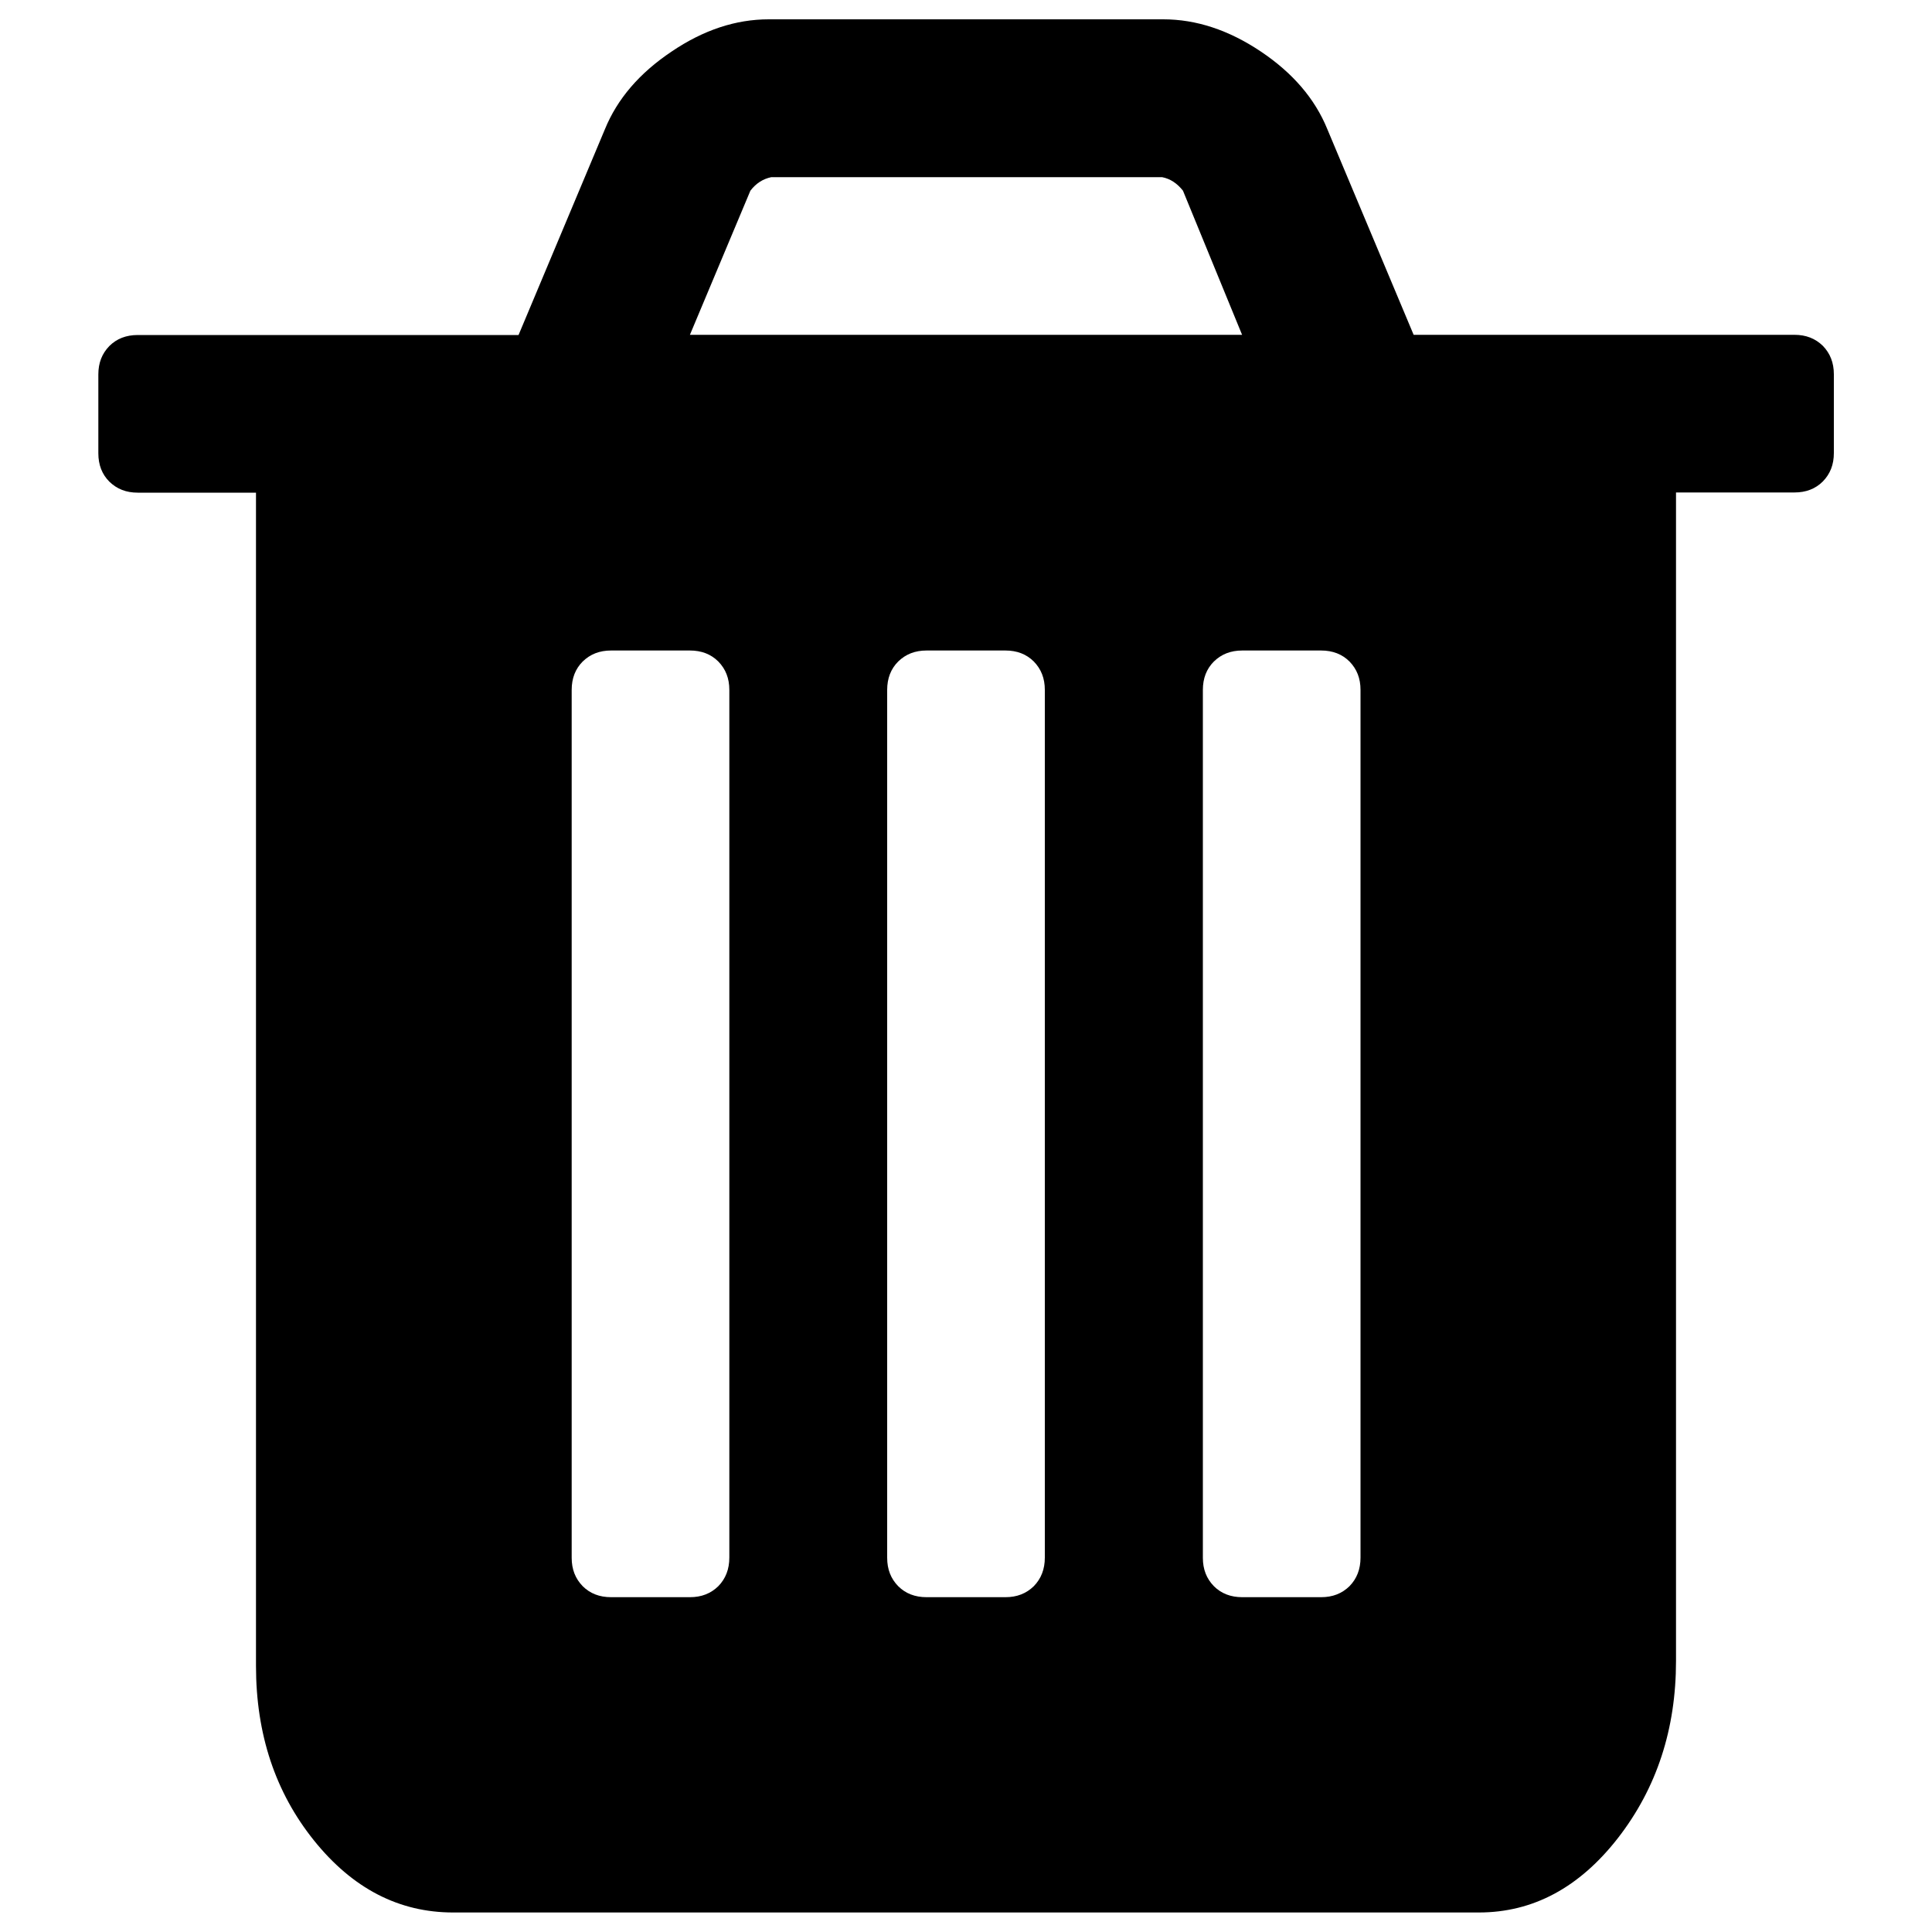 <?xml version="1.0" encoding="utf-8"?>
<!-- Svg Vector Icons : http://www.onlinewebfonts.com/icon -->
<!DOCTYPE svg PUBLIC "-//W3C//DTD SVG 1.1//EN" "http://www.w3.org/Graphics/SVG/1.1/DTD/svg11.dtd">
<svg version="1.1" xmlns="http://www.w3.org/2000/svg" xmlns:xlink="http://www.w3.org/1999/xlink" x="0px" y="0px" viewBox="0 0 1000 1000" enable-background="new 0 0 1000 1000" xml:space="preserve">
<g><path d="M377.5,806.2V357.1c0-6-1.9-10.8-5.7-14.7c-3.8-3.8-8.7-5.7-14.7-5.7h-40.8c-6,0-10.8,1.9-14.7,5.7c-3.8,3.8-5.7,8.7-5.7,14.7v449.2c0,6,1.9,10.8,5.7,14.7c3.8,3.8,8.7,5.7,14.7,5.7h40.8c6,0,10.8-1.9,14.7-5.7C375.6,817.1,377.5,812.2,377.5,806.2z M540.8,806.2V357.1c0-6-1.9-10.8-5.7-14.7c-3.8-3.8-8.7-5.7-14.7-5.7h-40.8c-6,0-10.8,1.9-14.7,5.7c-3.8,3.8-5.7,8.7-5.7,14.7v449.2c0,6,1.9,10.8,5.7,14.7c3.8,3.8,8.7,5.7,14.7,5.7h40.8c6,0,10.8-1.9,14.7-5.7C538.9,817.1,540.8,812.2,540.8,806.2z M704.2,806.2V357.1c0-6-1.9-10.8-5.7-14.7c-3.8-3.8-8.7-5.7-14.7-5.7h-40.8c-6,0-10.8,1.9-14.7,5.7c-3.8,3.8-5.7,8.7-5.7,14.7v449.2c0,6,1.9,10.8,5.7,14.7c3.8,3.8,8.7,5.7,14.7,5.7h40.8c6,0,10.8-1.9,14.7-5.7C702.3,817.1,704.2,812.2,704.2,806.2z M357.1,173.3h285.8l-30.6-74.6c-3-3.8-6.6-6.2-10.8-7H399.2c-4.3,0.9-7.9,3.2-10.8,7L357.1,173.3z M949.2,193.7v40.8c0,6-1.9,10.8-5.7,14.7c-3.8,3.8-8.7,5.7-14.7,5.7h-61.3v604.8c0,35.3-10,65.8-30,91.6c-20,25.7-44,38.6-72.1,38.6H234.6c-28.1,0-52.1-12.4-72.1-37.3c-20-24.9-30-55-30-90.3V255H71.3c-6,0-10.8-1.9-14.7-5.7c-3.8-3.8-5.7-8.7-5.7-14.7v-40.8c0-6,1.9-10.8,5.7-14.7c3.8-3.8,8.7-5.7,14.7-5.7h197.1l44.7-106.5c6.4-15.7,17.9-29.1,34.5-40.2C364.1,15.5,380.9,10,397.9,10h204.2c17,0,33.8,5.5,50.4,16.6c16.6,11.1,28.1,24.5,34.5,40.2l44.7,106.5h197.1c6,0,10.8,1.9,14.7,5.7C947.3,182.9,949.2,187.8,949.2,193.7L949.2,193.7z"/></g>
</svg>